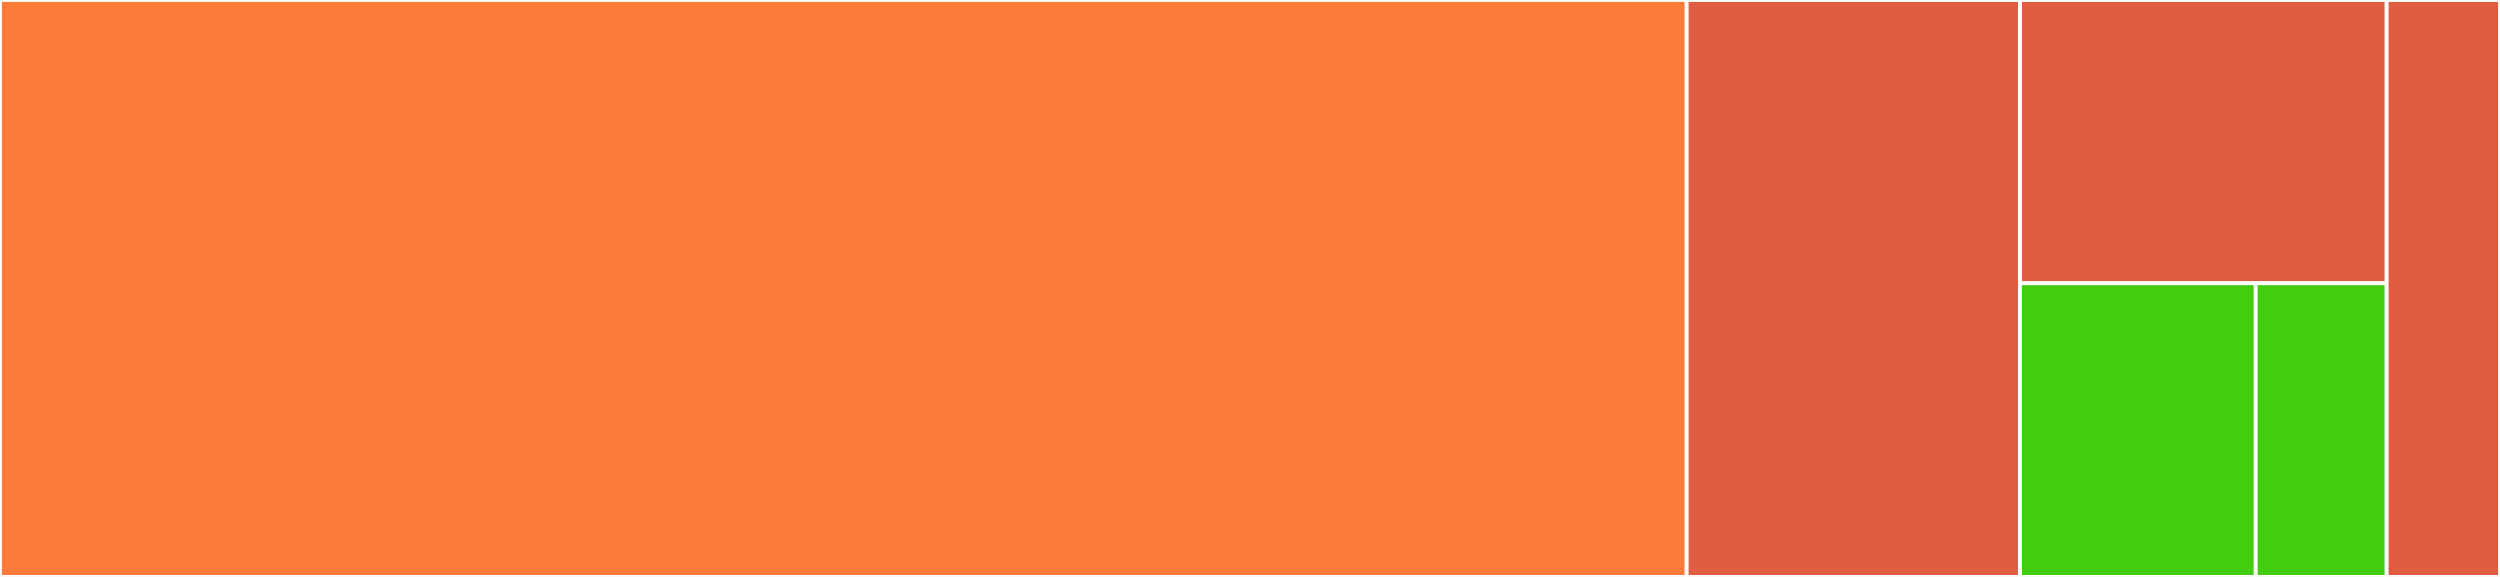 <svg baseProfile="full" width="650" height="150" viewBox="0 0 650 150" version="1.1"
xmlns="http://www.w3.org/2000/svg" xmlns:ev="http://www.w3.org/2001/xml-events"
xmlns:xlink="http://www.w3.org/1999/xlink">

<rect x="0" y="0" width="650" height="150" fill="#333333" stroke="none"/>

<style>rect.s{mask:url(#mask);}</style>
<defs>
  <pattern id="white" width="4" height="4" patternUnits="userSpaceOnUse" patternTransform="rotate(45)">
    <rect width="2" height="2" transform="translate(0,0)" fill="white"></rect>
  </pattern>
  <mask id="mask">
    <rect x="0" y="0" width="100%" height="100%" fill="url(#white)"></rect>
  </mask>
</defs>

<rect x="0" y="0" width="438.533" height="150.0" fill="#fd7b38" stroke="white" stroke-width="1" class=" tooltipped" data-content="lib/db.ts"><title>lib/db.ts</title></rect>
<rect x="438.533" y="0" width="86.667" height="150.0" fill="#e05d44" stroke="white" stroke-width="1" class=" tooltipped" data-content="lib/models.ts"><title>lib/models.ts</title></rect>
<rect x="525.2" y="0" width="95.333" height="73.636" fill="#e05d44" stroke="white" stroke-width="1" class=" tooltipped" data-content="lib/util.ts"><title>lib/util.ts</title></rect>
<rect x="525.2" y="73.636" width="61.286" height="76.364" fill="#4c1" stroke="white" stroke-width="1" class=" tooltipped" data-content="lib/calltime.ts"><title>lib/calltime.ts</title></rect>
<rect x="586.486" y="73.636" width="34.048" height="76.364" fill="#4c1" stroke="white" stroke-width="1" class=" tooltipped" data-content="lib/url.ts"><title>lib/url.ts</title></rect>
<rect x="620.533" y="0" width="29.467" height="150" fill="#e05d44" stroke="white" stroke-width="1" class=" tooltipped" data-content="background/messaging.ts"><title>background/messaging.ts</title></rect>
</svg>